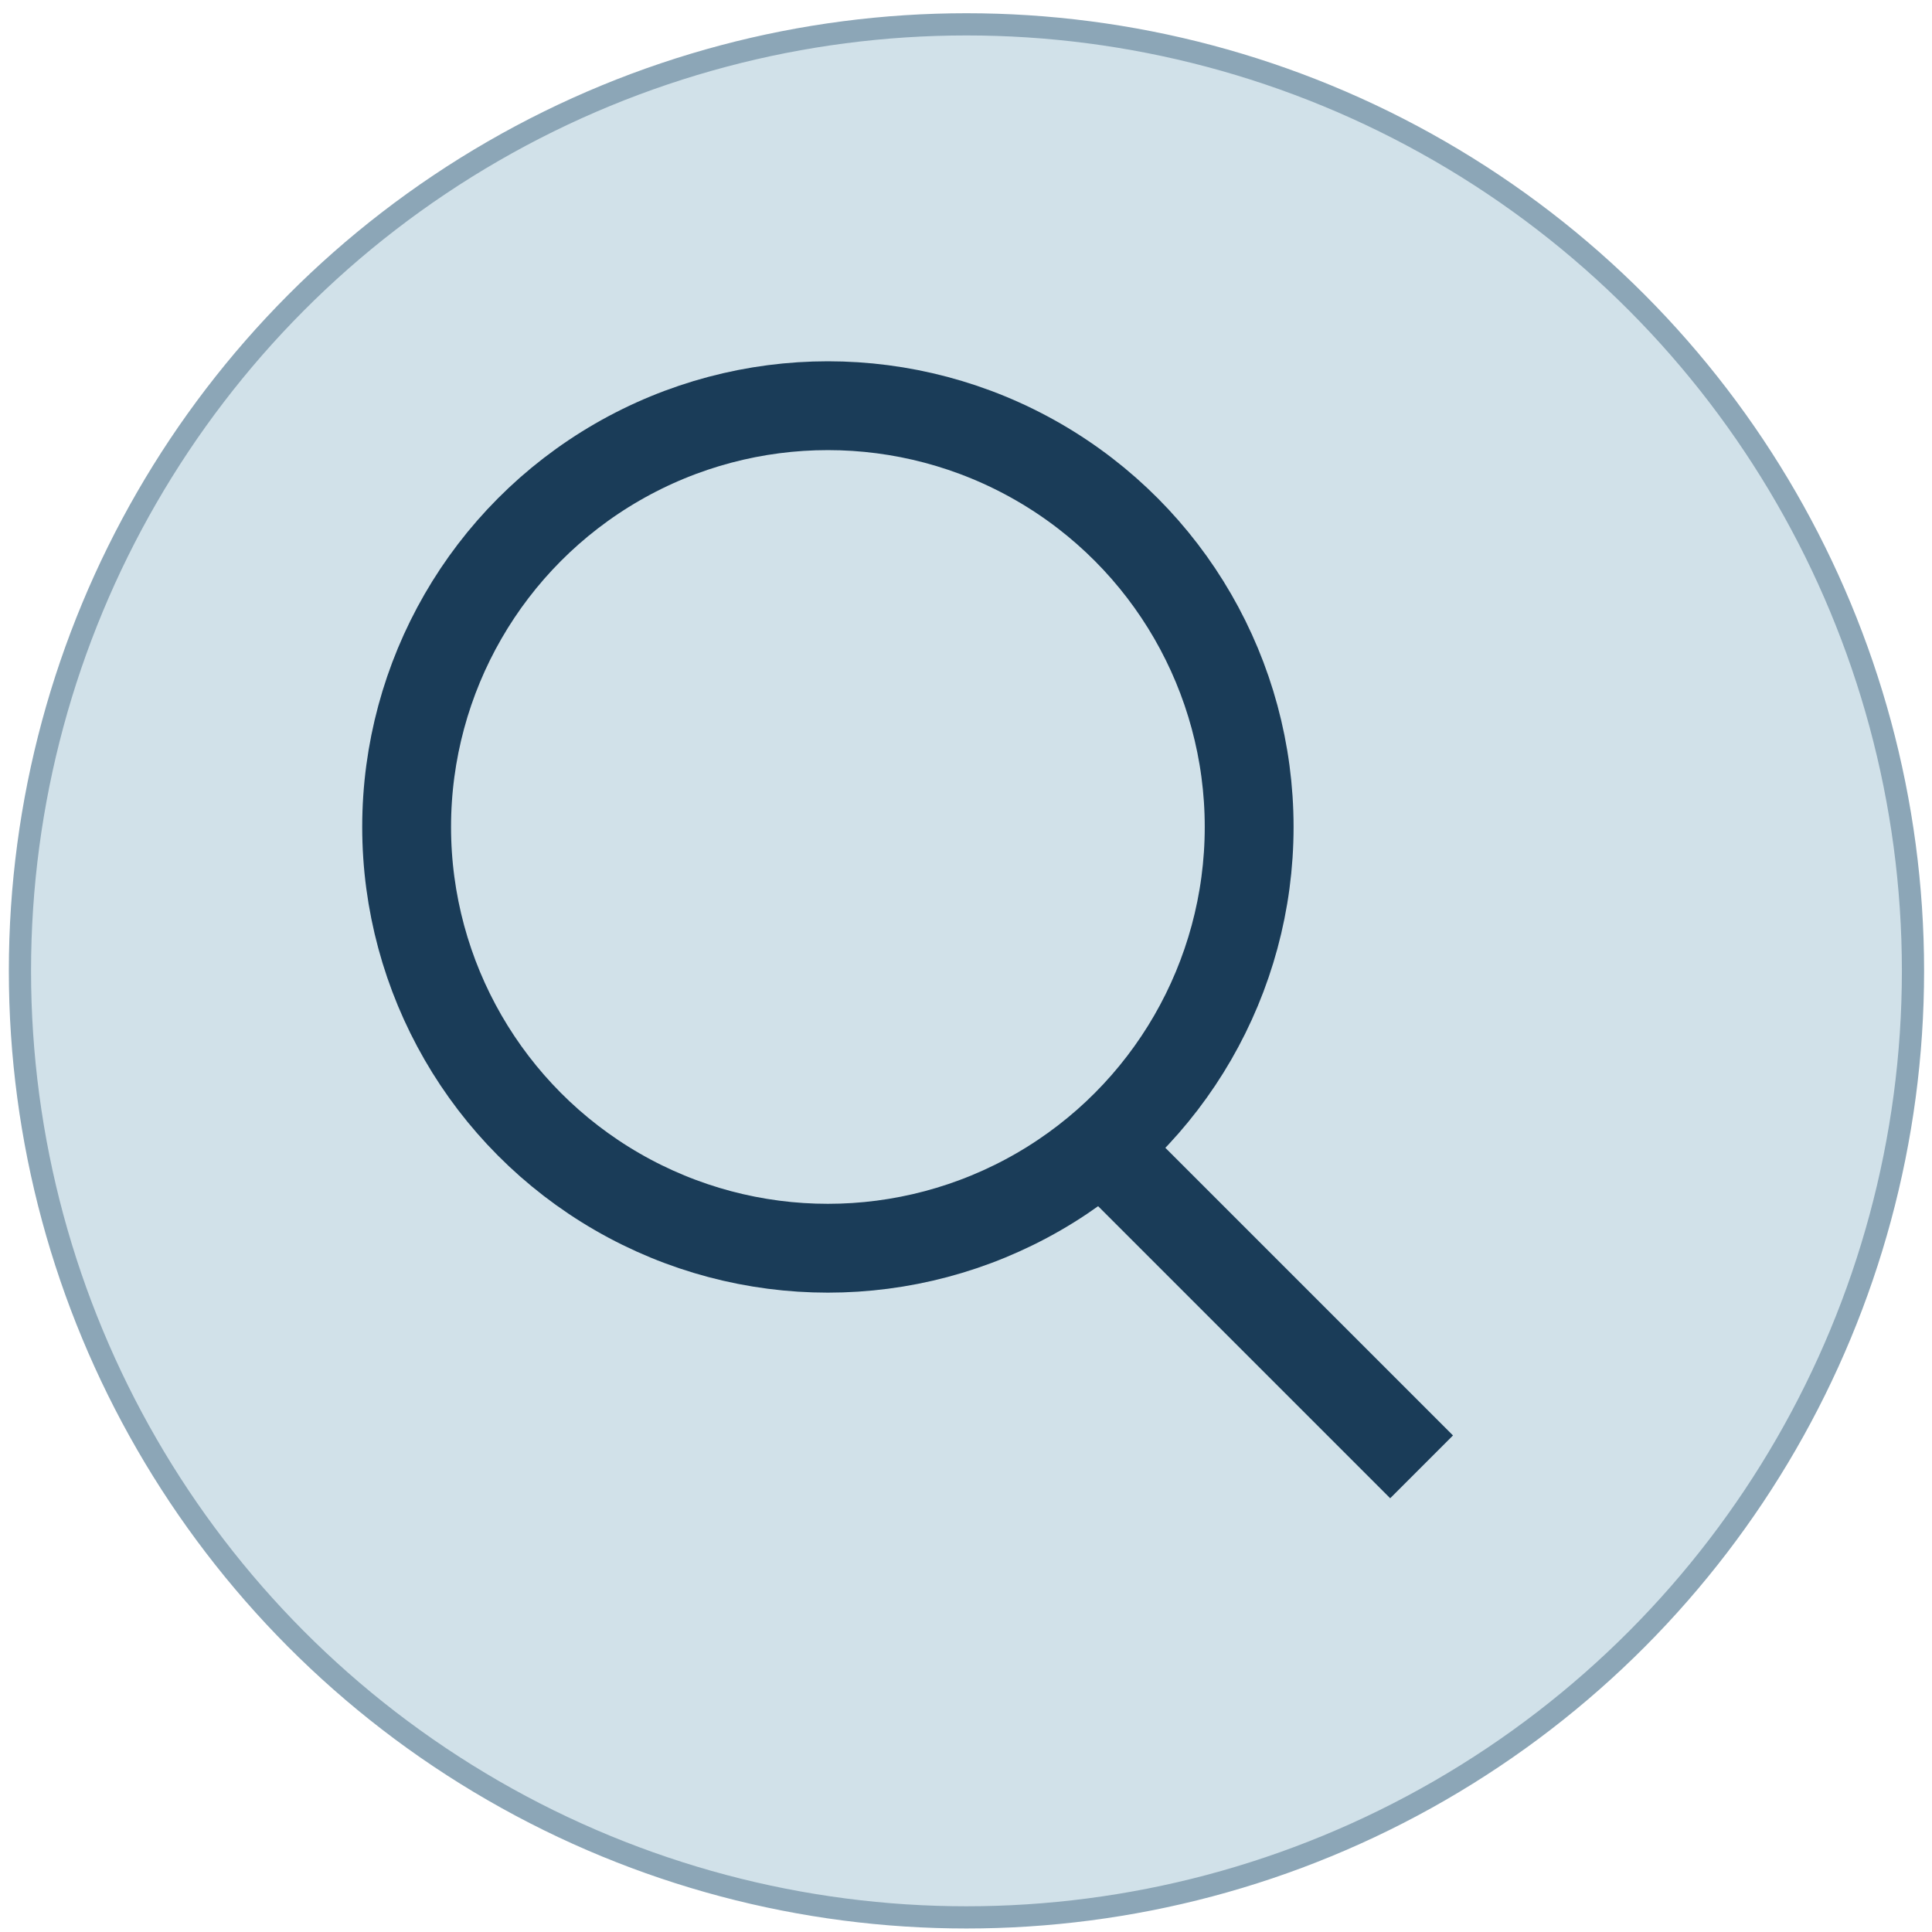 <svg width="87" height="87" viewBox="0 0 87 87" fill="none" xmlns="http://www.w3.org/2000/svg">
<circle cx="43.521" cy="43.719" r="42.623" fill="#D1E1E9" stroke="#8CA6B7"/>
<circle cx="37.281" cy="37.239" r="18.97" stroke="#1A3C58" stroke-width="4"/>
<path d="M48.676 50.714L64.016 66.054" stroke="#1A3C58" stroke-width="4"/>
</svg>
